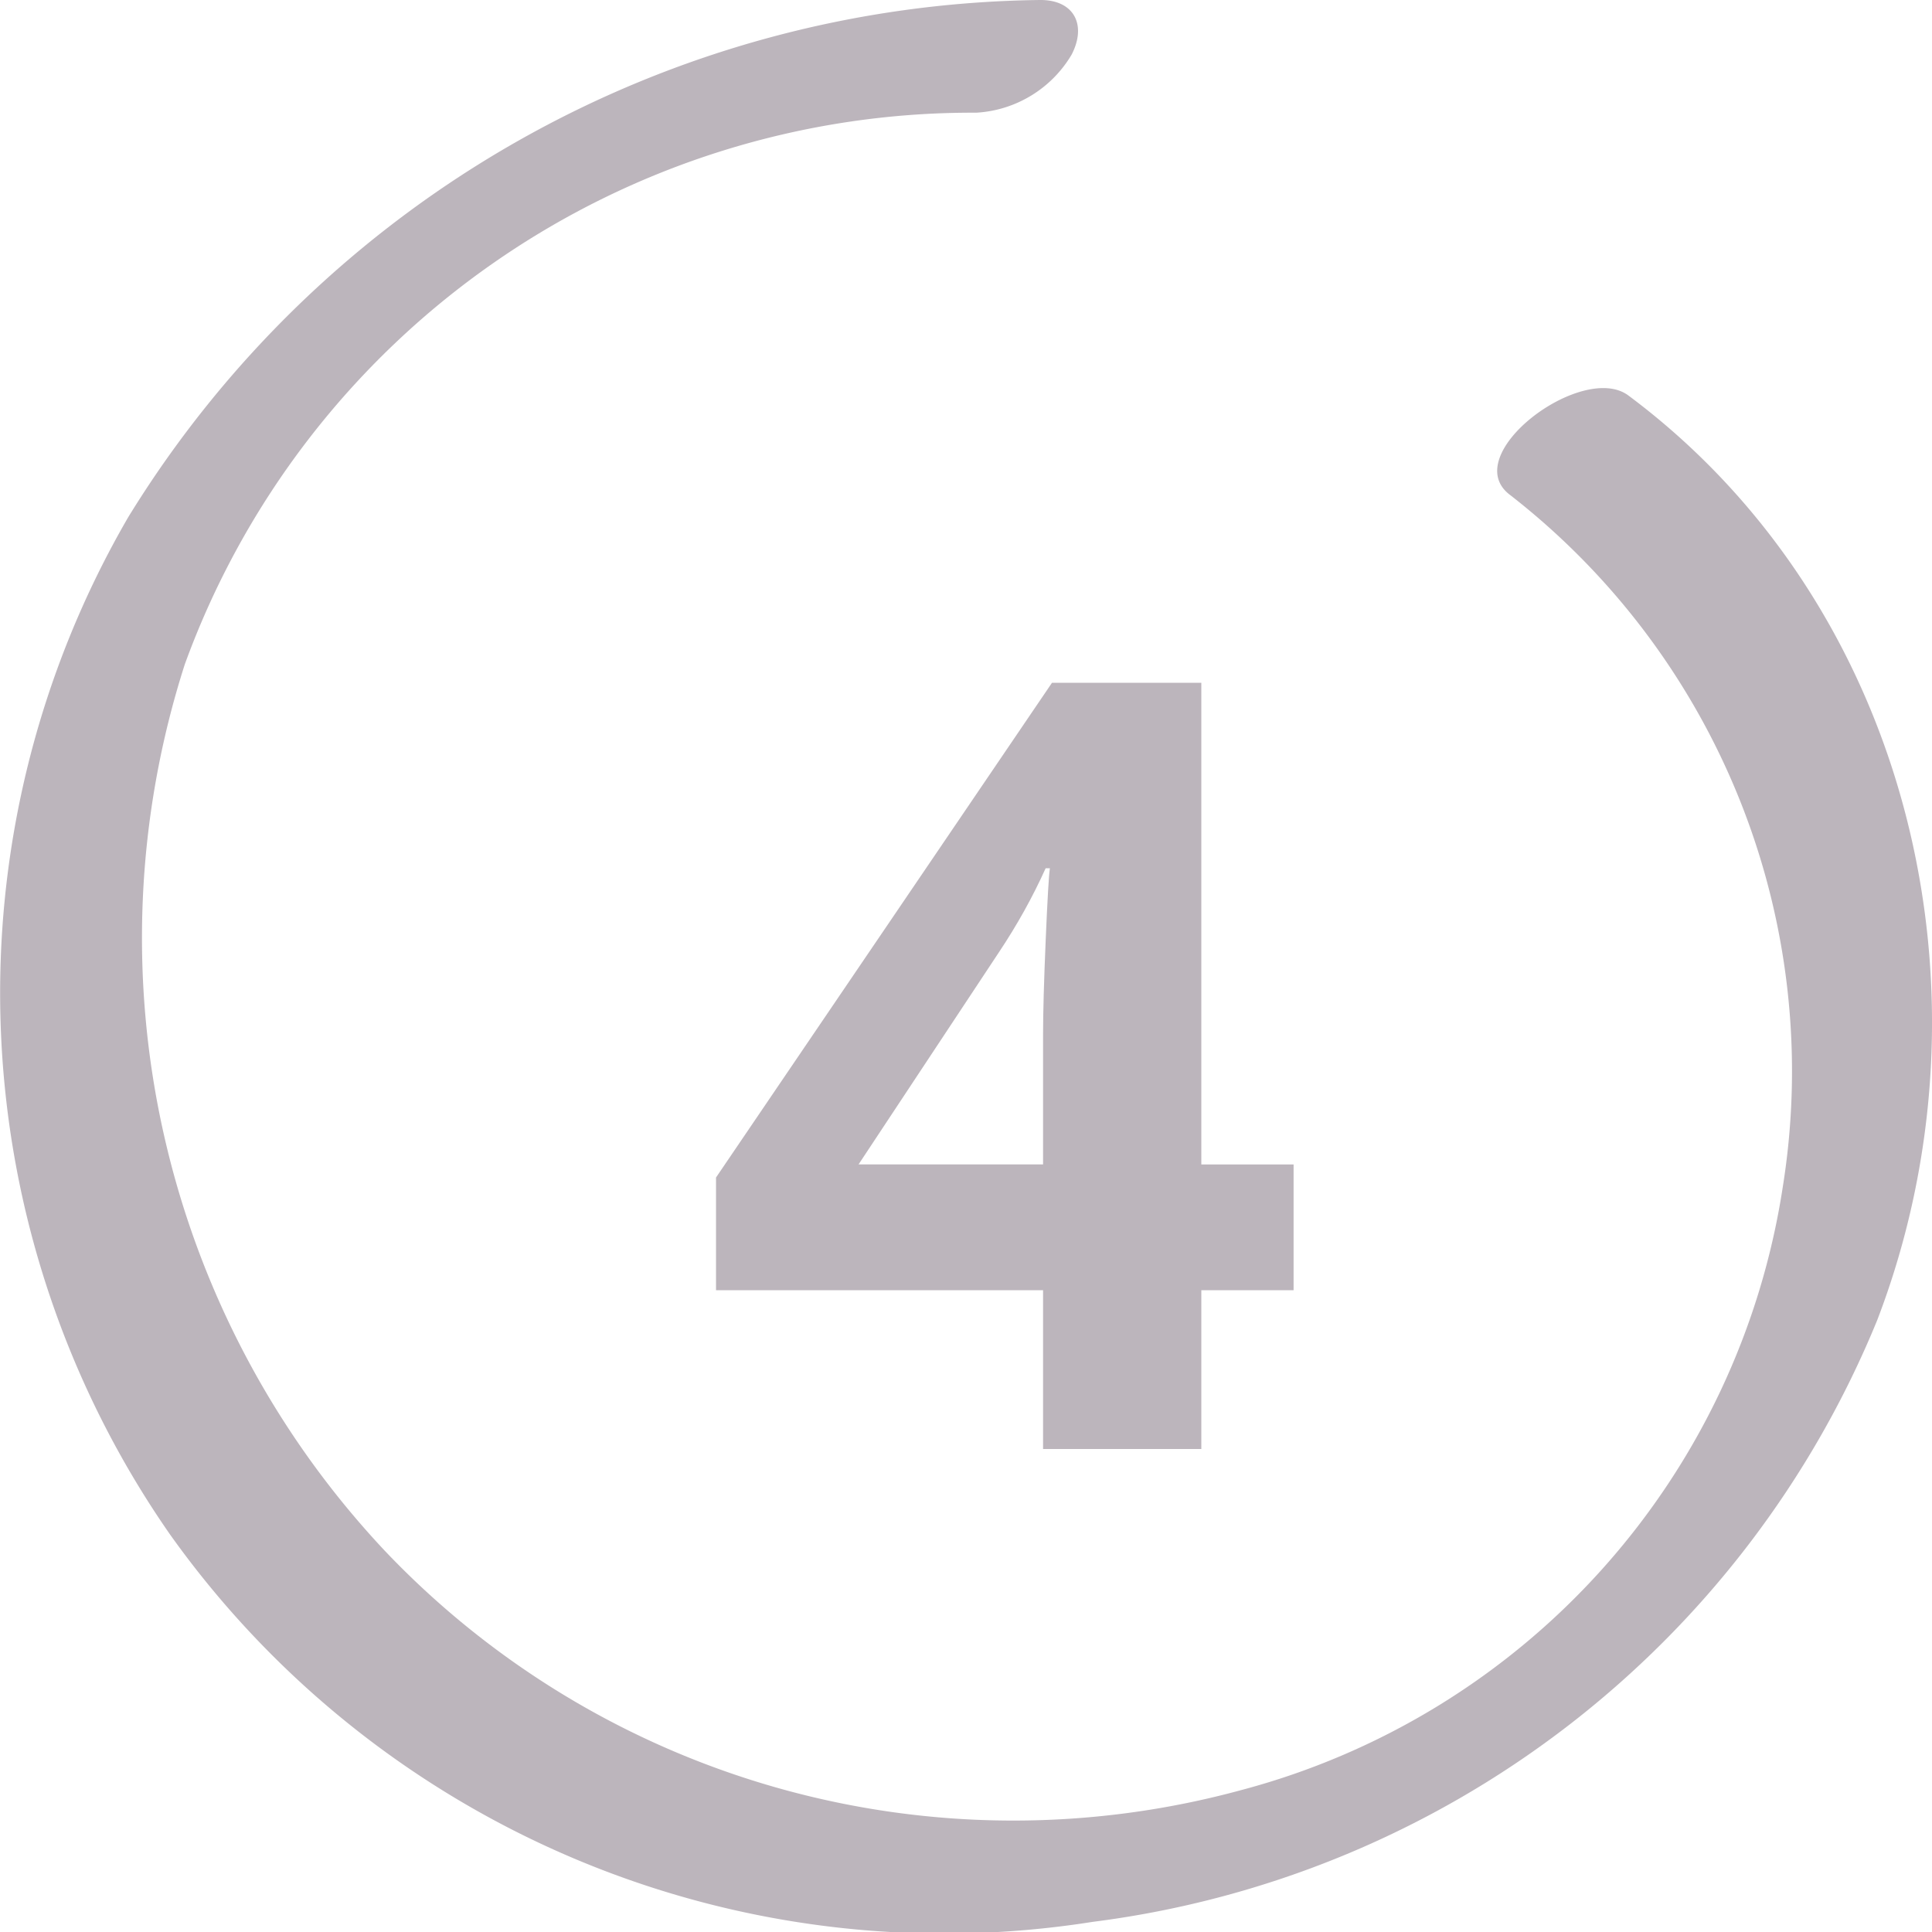 <?xml version="1.0" encoding="UTF-8" standalone="no"?>
<svg
   width="36"
   height="36"
   viewBox="0 0 36 36"
   version="1.1"
   id="svg2633"
   xmlns="http://www.w3.org/2000/svg"
   xmlns:svg="http://www.w3.org/2000/svg">
  <defs
     id="defs2624">
    <clipPath
       id="clip-path">
      <rect
         id="Rechteck_689"
         data-name="Rechteck 689"
         width="36"
         height="36"
         fill="#bcb5bc"
         x="0"
         y="0" />
    </clipPath>
  </defs>
  <g
     id="Gruppe_2328"
     data-name="Gruppe 2328"
     transform="translate(-194,-252)">
    <g
       aria-label="4"
       transform="translate(207,279)"
       id="_4"
       style="font-weight:600;font-size:20px;font-family:OpenSans-Semibold, 'Open Sans';fill:#bcb5bc">
      <path
         d="M 11.104,-2.959 H 9.385 V 0 H 6.436 V -2.959 H 0.342 V -5.059 L 6.602,-14.277 h 2.783 v 8.975 h 1.719 z m -4.668,-2.344 v -2.422 q 0,-0.605 0.049,-1.758 0.049,-1.152 0.078,-1.338 H 6.484 q -0.361,0.801 -0.869,1.563 l -2.617,3.955 z"
         id="path2754" />
    </g>
    <g
       id="Gruppe_2342"
       data-name="Gruppe 2342"
       transform="translate(194,252)">
      <g
         id="Gruppe_2340"
         data-name="Gruppe 2340"
         clip-path="url(#clip-path)">
        <path
           id="Pfad_513"
           data-name="Pfad 513"
           d="M 19.379,0 A 20.219,20.219 0 0 0 2.391,9.634 17.661,17.661 0 0 0 3.167,28.591 17.71,17.71 0 0 0 20.361,35.811 18.28,18.28 0 0 0 34.979,24.6 c 2.334,-6.089 0.618,-13.316 -4.637,-17.231 -0.858,-0.639 -3.2,1.114 -2.2,1.857 A 13.6,13.6 0 0 1 33.22,22.113 13.78,13.78 0 0 1 23.12,33.358 16.156,16.156 0 0 1 7.185,28.912 16.677,16.677 0 0 1 3.444,12.377 15.612,15.612 0 0 1 18.19,2.1 2.211,2.211 0 0 0 19.968,1.018 C 20.256,0.46 20.01,-0.005 19.379,0"
           fill="#bcb5bc" />
      </g>
    </g>
  </g>
</svg>

